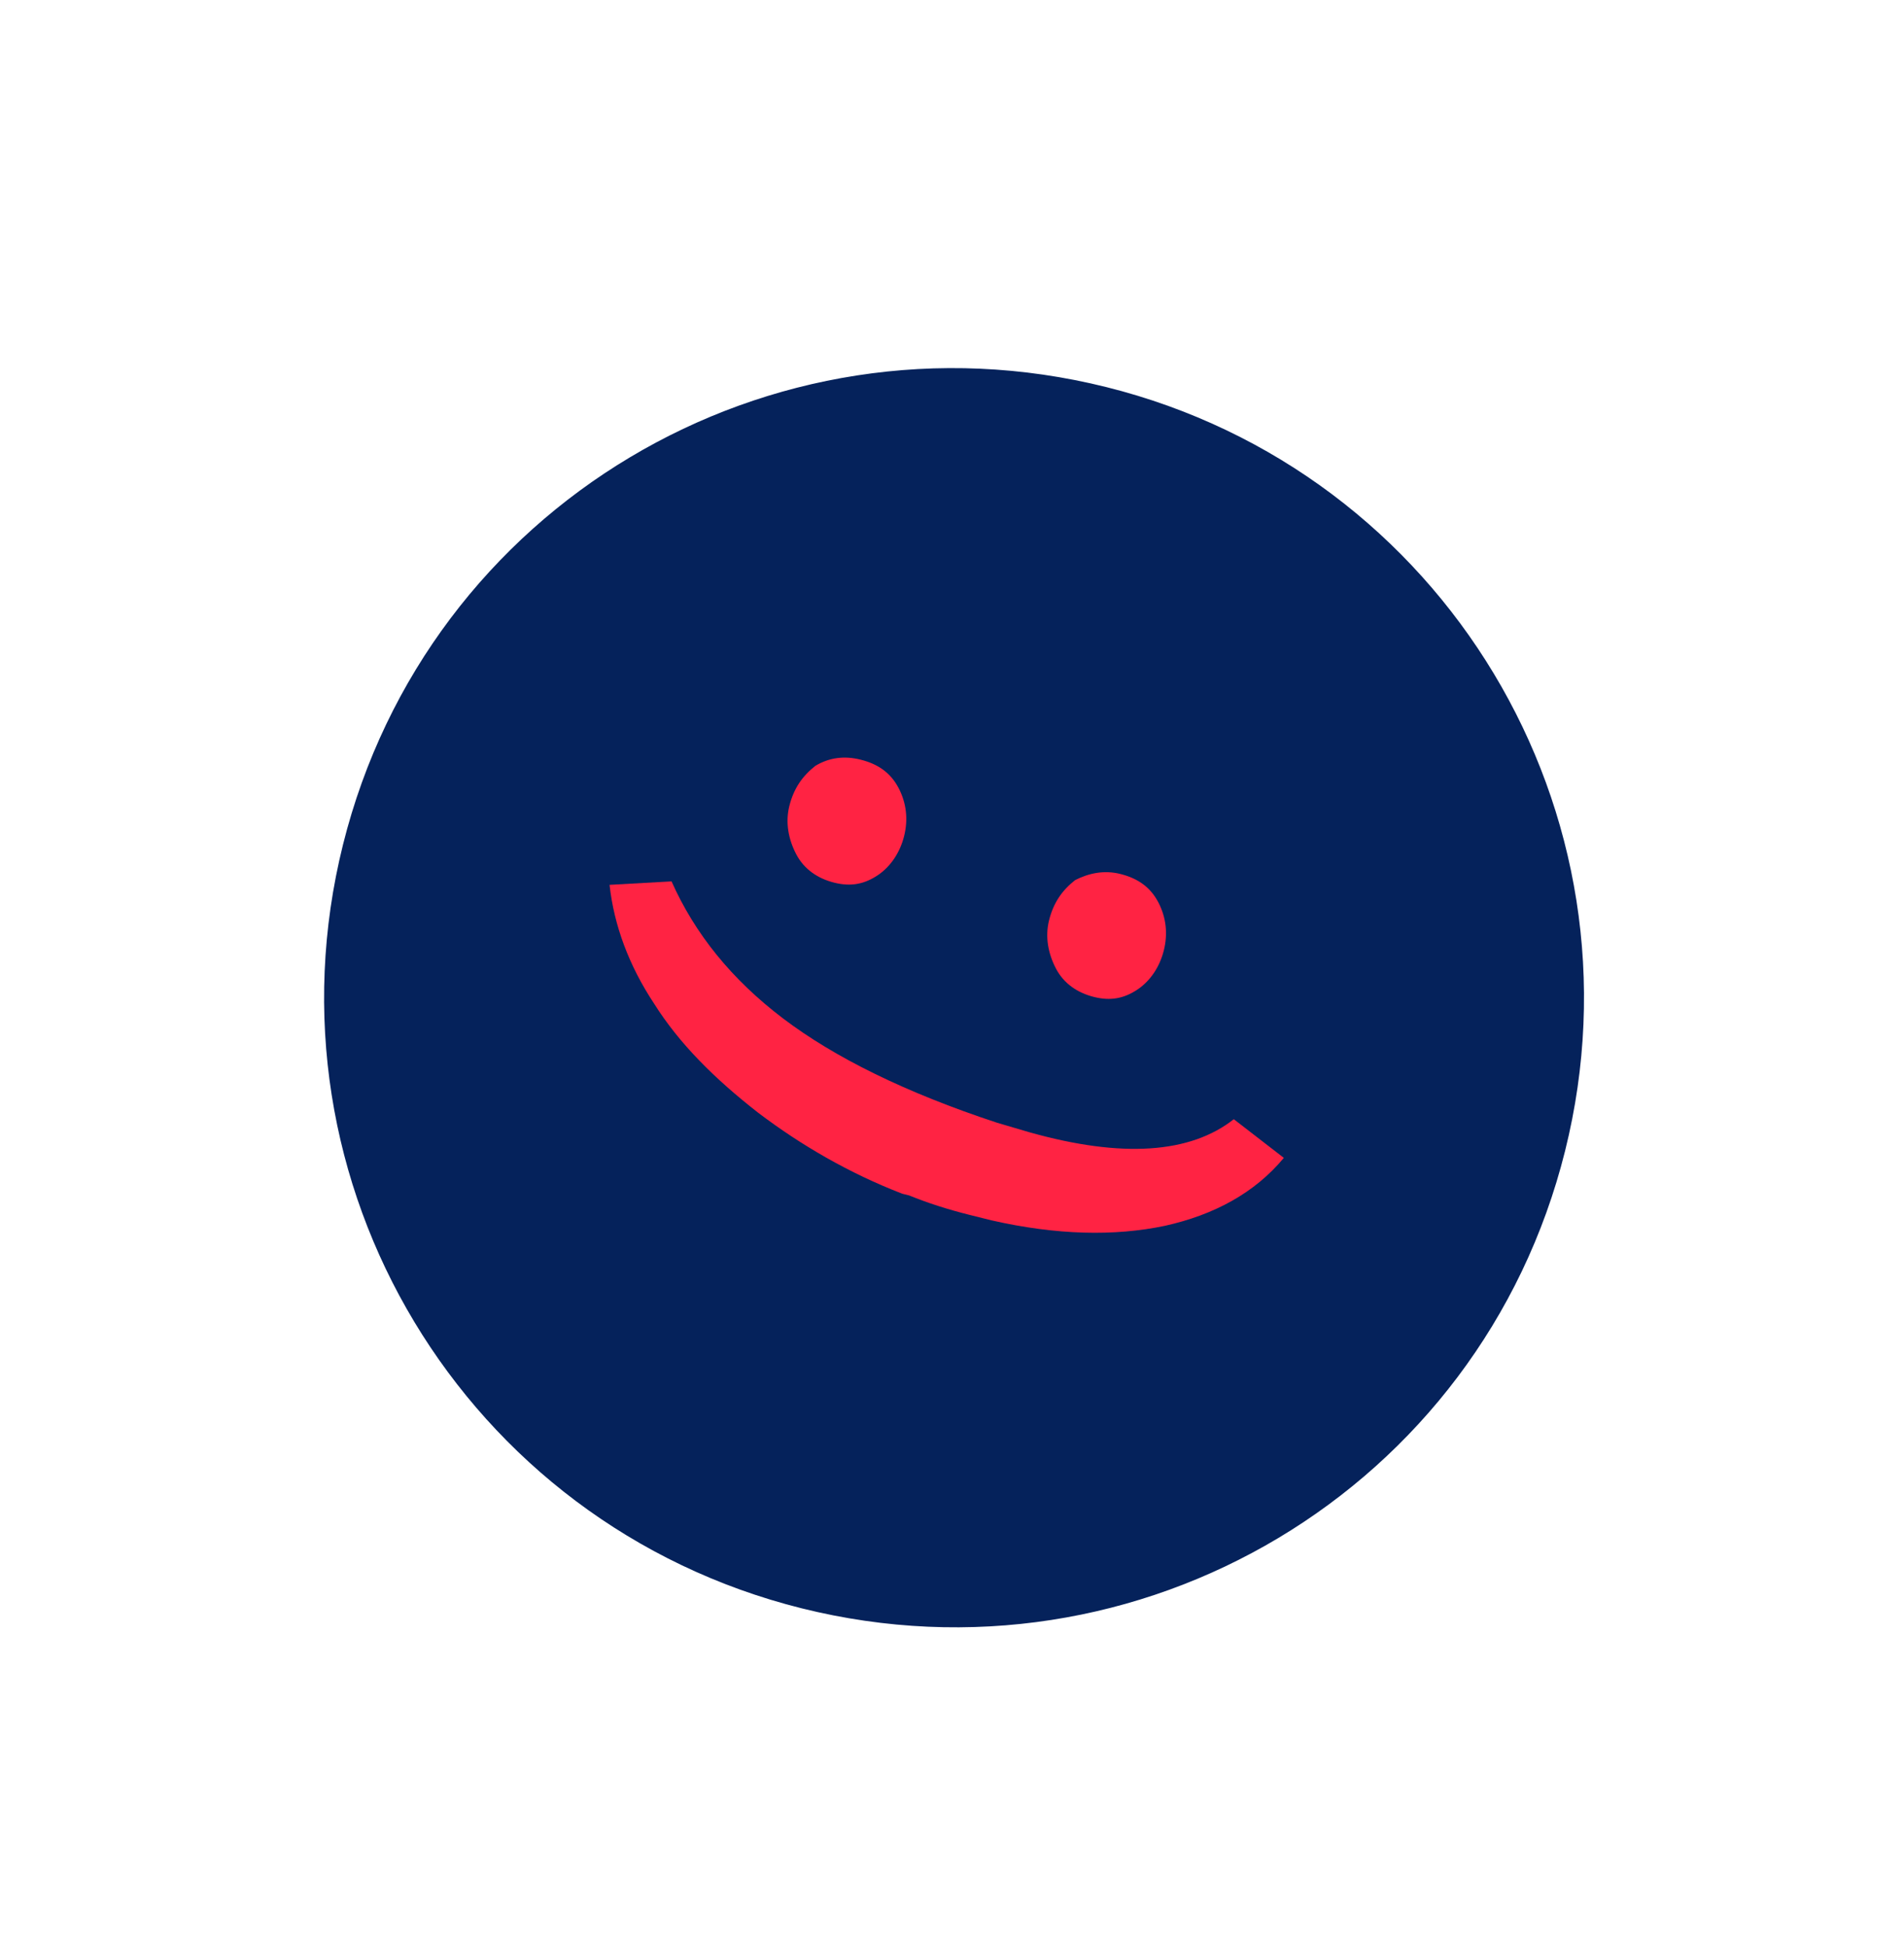 <svg width="134" height="137" viewBox="0 0 134 137" fill="none" xmlns="http://www.w3.org/2000/svg">
<g filter="url(#filter0_d_201_5599)">
<path d="M55.2 114.09C81.673 120.694 108.487 104.586 115.09 78.113C121.693 51.64 105.586 24.826 79.113 18.223C52.639 11.619 25.826 27.727 19.222 54.2C12.619 80.673 28.727 107.487 55.2 114.09Z" fill="#05225B"/>
<path d="M77.862 23.238C101.588 29.156 116.09 53.16 110.148 76.983C104.205 100.805 80.153 115.09 56.427 109.172C32.701 103.254 18.199 79.249 24.141 55.427C30.084 31.605 54.136 17.32 77.862 23.238ZM80.364 13.207C51.141 5.918 21.497 23.726 14.207 52.949C6.918 82.172 24.726 111.816 53.949 119.106C83.172 126.395 112.816 108.587 120.106 79.364C127.395 50.141 109.587 20.497 80.364 13.207Z" fill="white"/>
<path d="M60.566 49.454C61.82 49.766 62.688 50.393 63.243 51.453C63.798 52.514 63.919 53.671 63.631 54.828C63.342 55.986 62.692 56.95 61.824 57.553C60.836 58.229 59.872 58.398 58.714 58.109C57.557 57.821 56.592 57.17 56.037 56.11C55.482 55.05 55.265 53.868 55.553 52.711C55.866 51.457 56.492 50.589 57.384 49.889C58.348 49.31 59.409 49.165 60.566 49.454ZM78.845 57.496C80.098 57.809 80.967 58.435 81.522 59.496C82.077 60.556 82.198 61.713 81.909 62.871C81.621 64.028 80.97 64.993 80.103 65.596C79.114 66.272 78.15 66.441 76.993 66.152C75.835 65.863 74.871 65.213 74.316 64.153C73.761 63.092 73.543 61.911 73.832 60.753C74.144 59.5 74.771 58.631 75.662 57.932C76.603 57.449 77.687 57.207 78.845 57.496Z" fill="#FF2343"/>
<path d="M63.499 79.997C59.761 78.552 56.361 76.577 53.346 74.289C50.259 71.879 47.799 69.422 46.038 66.626C44.252 63.927 43.214 61.107 42.899 58.262L47.262 58.019C48.904 61.706 51.485 64.912 55.103 67.658C58.721 70.404 63.736 72.885 70.174 75.003L72.465 75.677C78.975 77.506 83.773 77.165 86.833 74.753L90.355 77.475C88.307 79.936 85.463 81.48 81.991 82.253C78.424 83.003 74.349 82.908 69.792 81.874L68.249 81.489C66.706 81.104 65.283 80.647 63.981 80.117L63.499 79.997Z" fill="#FF2343"/>
</g>
<defs>
<filter id="filter0_d_201_5599" x="0.575" y="3.575" width="133.163" height="133.164" filterUnits="userSpaceOnUse" color-interpolation-filters="sRGB">
<feFlood flood-opacity="0" result="BackgroundImageFix"/>
<feColorMatrix in="SourceAlpha" type="matrix" values="0 0 0 0 0 0 0 0 0 0 0 0 0 0 0 0 0 0 127 0" result="hardAlpha"/>
<feOffset dy="4"/>
<feGaussianBlur stdDeviation="6"/>
<feComposite in2="hardAlpha" operator="out"/>
<feColorMatrix type="matrix" values="0 0 0 0 0 0 0 0 0 0 0 0 0 0 0 0 0 0 0.15 0"/>
<feBlend mode="normal" in2="BackgroundImageFix" result="effect1_dropShadow_201_5599"/>
<feBlend mode="normal" in="SourceGraphic" in2="effect1_dropShadow_201_5599" result="shape"/>
</filter>
</defs>
</svg>
